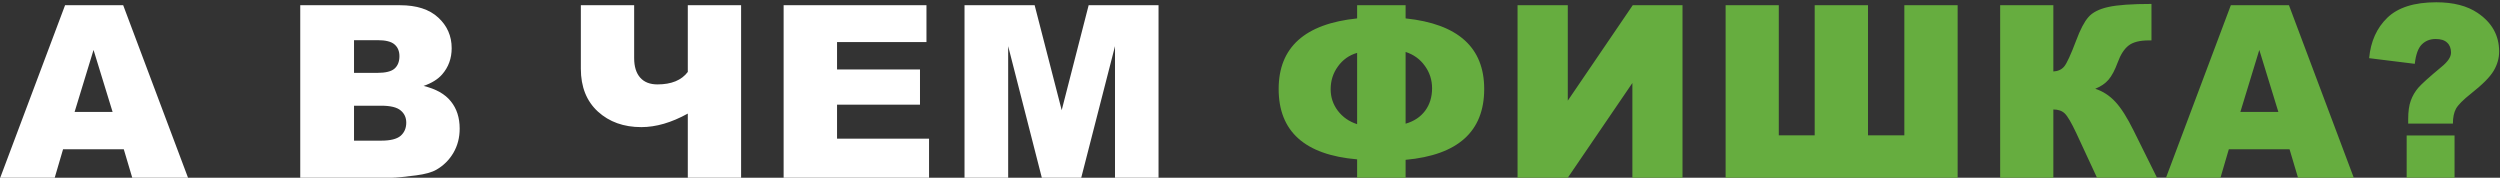 <?xml version="1.0" encoding="UTF-8"?> <svg xmlns="http://www.w3.org/2000/svg" width="830" height="59" viewBox="0 0 830 59" fill="none"><rect x="0" y="0" width="830" height="59" fill="#333333" stroke="none"/> <path d="M41.094 49.547H20.938L18.164 59H0.078L21.602 1.734H40.898L62.422 59H43.906L41.094 49.547ZM37.383 37.164L31.055 16.578L24.766 37.164H37.383ZM99.683 1.734H132.808C138.329 1.734 142.56 3.102 145.503 5.836C148.472 8.57 149.956 11.956 149.956 15.992C149.956 19.378 148.902 22.281 146.792 24.703C145.386 26.318 143.329 27.594 140.62 28.531C144.735 29.521 147.756 31.227 149.683 33.648C151.636 36.044 152.613 39.065 152.613 42.711C152.613 45.68 151.922 48.349 150.542 50.719C149.162 53.089 147.274 54.964 144.878 56.344C143.394 57.203 141.154 57.828 138.159 58.219C134.175 58.74 131.532 59 130.23 59H99.683V1.734ZM117.534 24.195H125.23C127.99 24.195 129.904 23.727 130.972 22.789C132.066 21.826 132.613 20.445 132.613 18.648C132.613 16.982 132.066 15.68 130.972 14.742C129.904 13.805 128.029 13.336 125.347 13.336H117.534V24.195ZM117.534 46.695H126.558C129.605 46.695 131.753 46.161 133.003 45.094C134.253 44 134.878 42.542 134.878 40.719C134.878 39.026 134.253 37.672 133.003 36.656C131.779 35.615 129.618 35.094 126.519 35.094H117.534V46.695ZM246.045 59H228.35V37.711C222.933 40.706 217.79 42.203 212.92 42.203C207.087 42.203 202.282 40.484 198.506 37.047C194.73 33.583 192.842 28.844 192.842 22.828V1.734H210.538V19.312C210.538 22.099 211.202 24.247 212.53 25.758C213.858 27.268 215.772 28.023 218.272 28.023C222.907 28.023 226.267 26.643 228.35 23.883V1.734H246.045V59ZM260.164 1.734H307.586V13.961H277.898V23.062H305.438V34.742H277.898V46.031H308.445V59H260.164V1.734ZM320.22 1.734H343.502L352.486 36.578L361.431 1.734H384.634V59H370.181V15.328L358.97 59H345.884L334.712 15.328V59H320.22V1.734Z" fill="white"></path> <path d="M466.661 6.109C484.057 7.932 492.755 15.745 492.755 29.547C492.755 43.635 484.057 51.474 466.661 53.062V59H450.567V52.906C433.197 51.422 424.513 43.635 424.513 29.547C424.513 15.719 433.197 7.906 450.567 6.109V1.734H466.661V6.109ZM466.661 41.07C469.447 40.263 471.609 38.831 473.145 36.773C474.682 34.69 475.45 32.203 475.45 29.312C475.45 26.552 474.656 24.078 473.067 21.891C471.505 19.677 469.369 18.128 466.661 17.242V41.07ZM450.567 41.227V17.555C447.937 18.31 445.815 19.807 444.2 22.047C442.585 24.26 441.778 26.787 441.778 29.625C441.778 32.281 442.572 34.664 444.161 36.773C445.776 38.883 447.911 40.367 450.567 41.227ZM558.592 1.734V59H541.952V27.555L520.506 59H503.827V1.734H520.506V33.414L542.069 1.734H558.592ZM649.938 59H572.906V1.734H590.562V44.938H602.477V1.734H620.172V44.938H632.242V1.734H649.938V59ZM716.127 59H696.205L689.33 44.195C687.689 40.706 686.413 38.531 685.502 37.672C684.59 36.786 683.327 36.344 681.713 36.344V59H664.056V1.734H681.713V23.727C683.249 23.648 684.447 23.102 685.306 22.086C686.166 21.07 687.507 18.154 689.33 13.336C690.658 9.768 691.999 7.216 693.353 5.68C694.707 4.117 696.908 2.997 699.955 2.32C703.002 1.643 707.78 1.305 714.291 1.305V13.414H713.392C710.371 13.414 708.132 13.987 706.673 15.133C705.215 16.279 704.017 18.141 703.08 20.719C702.142 23.271 701.127 25.185 700.033 26.461C698.965 27.711 697.494 28.713 695.619 29.469C698.171 30.302 700.397 31.747 702.298 33.805C704.2 35.836 706.218 39.013 708.353 43.336L716.127 59ZM760.128 49.547H739.972L737.198 59H719.112L740.636 1.734H759.933L781.456 59H762.941L760.128 49.547ZM756.417 37.164L750.089 16.578L743.8 37.164H756.417ZM814.364 41.031H799.52V39.547C799.52 37.021 799.807 34.977 800.38 33.414C800.953 31.826 801.799 30.38 802.919 29.078C804.065 27.776 806.617 25.484 810.575 22.203C812.684 20.484 813.739 18.909 813.739 17.477C813.739 16.044 813.309 14.938 812.45 14.156C811.617 13.349 810.341 12.945 808.622 12.945C806.773 12.945 805.236 13.557 804.013 14.781C802.815 16.005 802.046 18.141 801.708 21.188L786.552 19.312C787.072 13.74 789.091 9.26 792.606 5.875C796.148 2.464 801.565 0.758 808.856 0.758C814.533 0.758 819.117 1.943 822.606 4.312C827.346 7.516 829.716 11.787 829.716 17.125C829.716 19.338 829.104 21.474 827.88 23.531C826.656 25.588 824.156 28.102 820.38 31.07C817.749 33.154 816.083 34.833 815.38 36.109C814.703 37.359 814.364 39 814.364 41.031ZM799.013 44.977H814.911V59H799.013V44.977Z" fill="#66AD3F"></path> </svg> 
